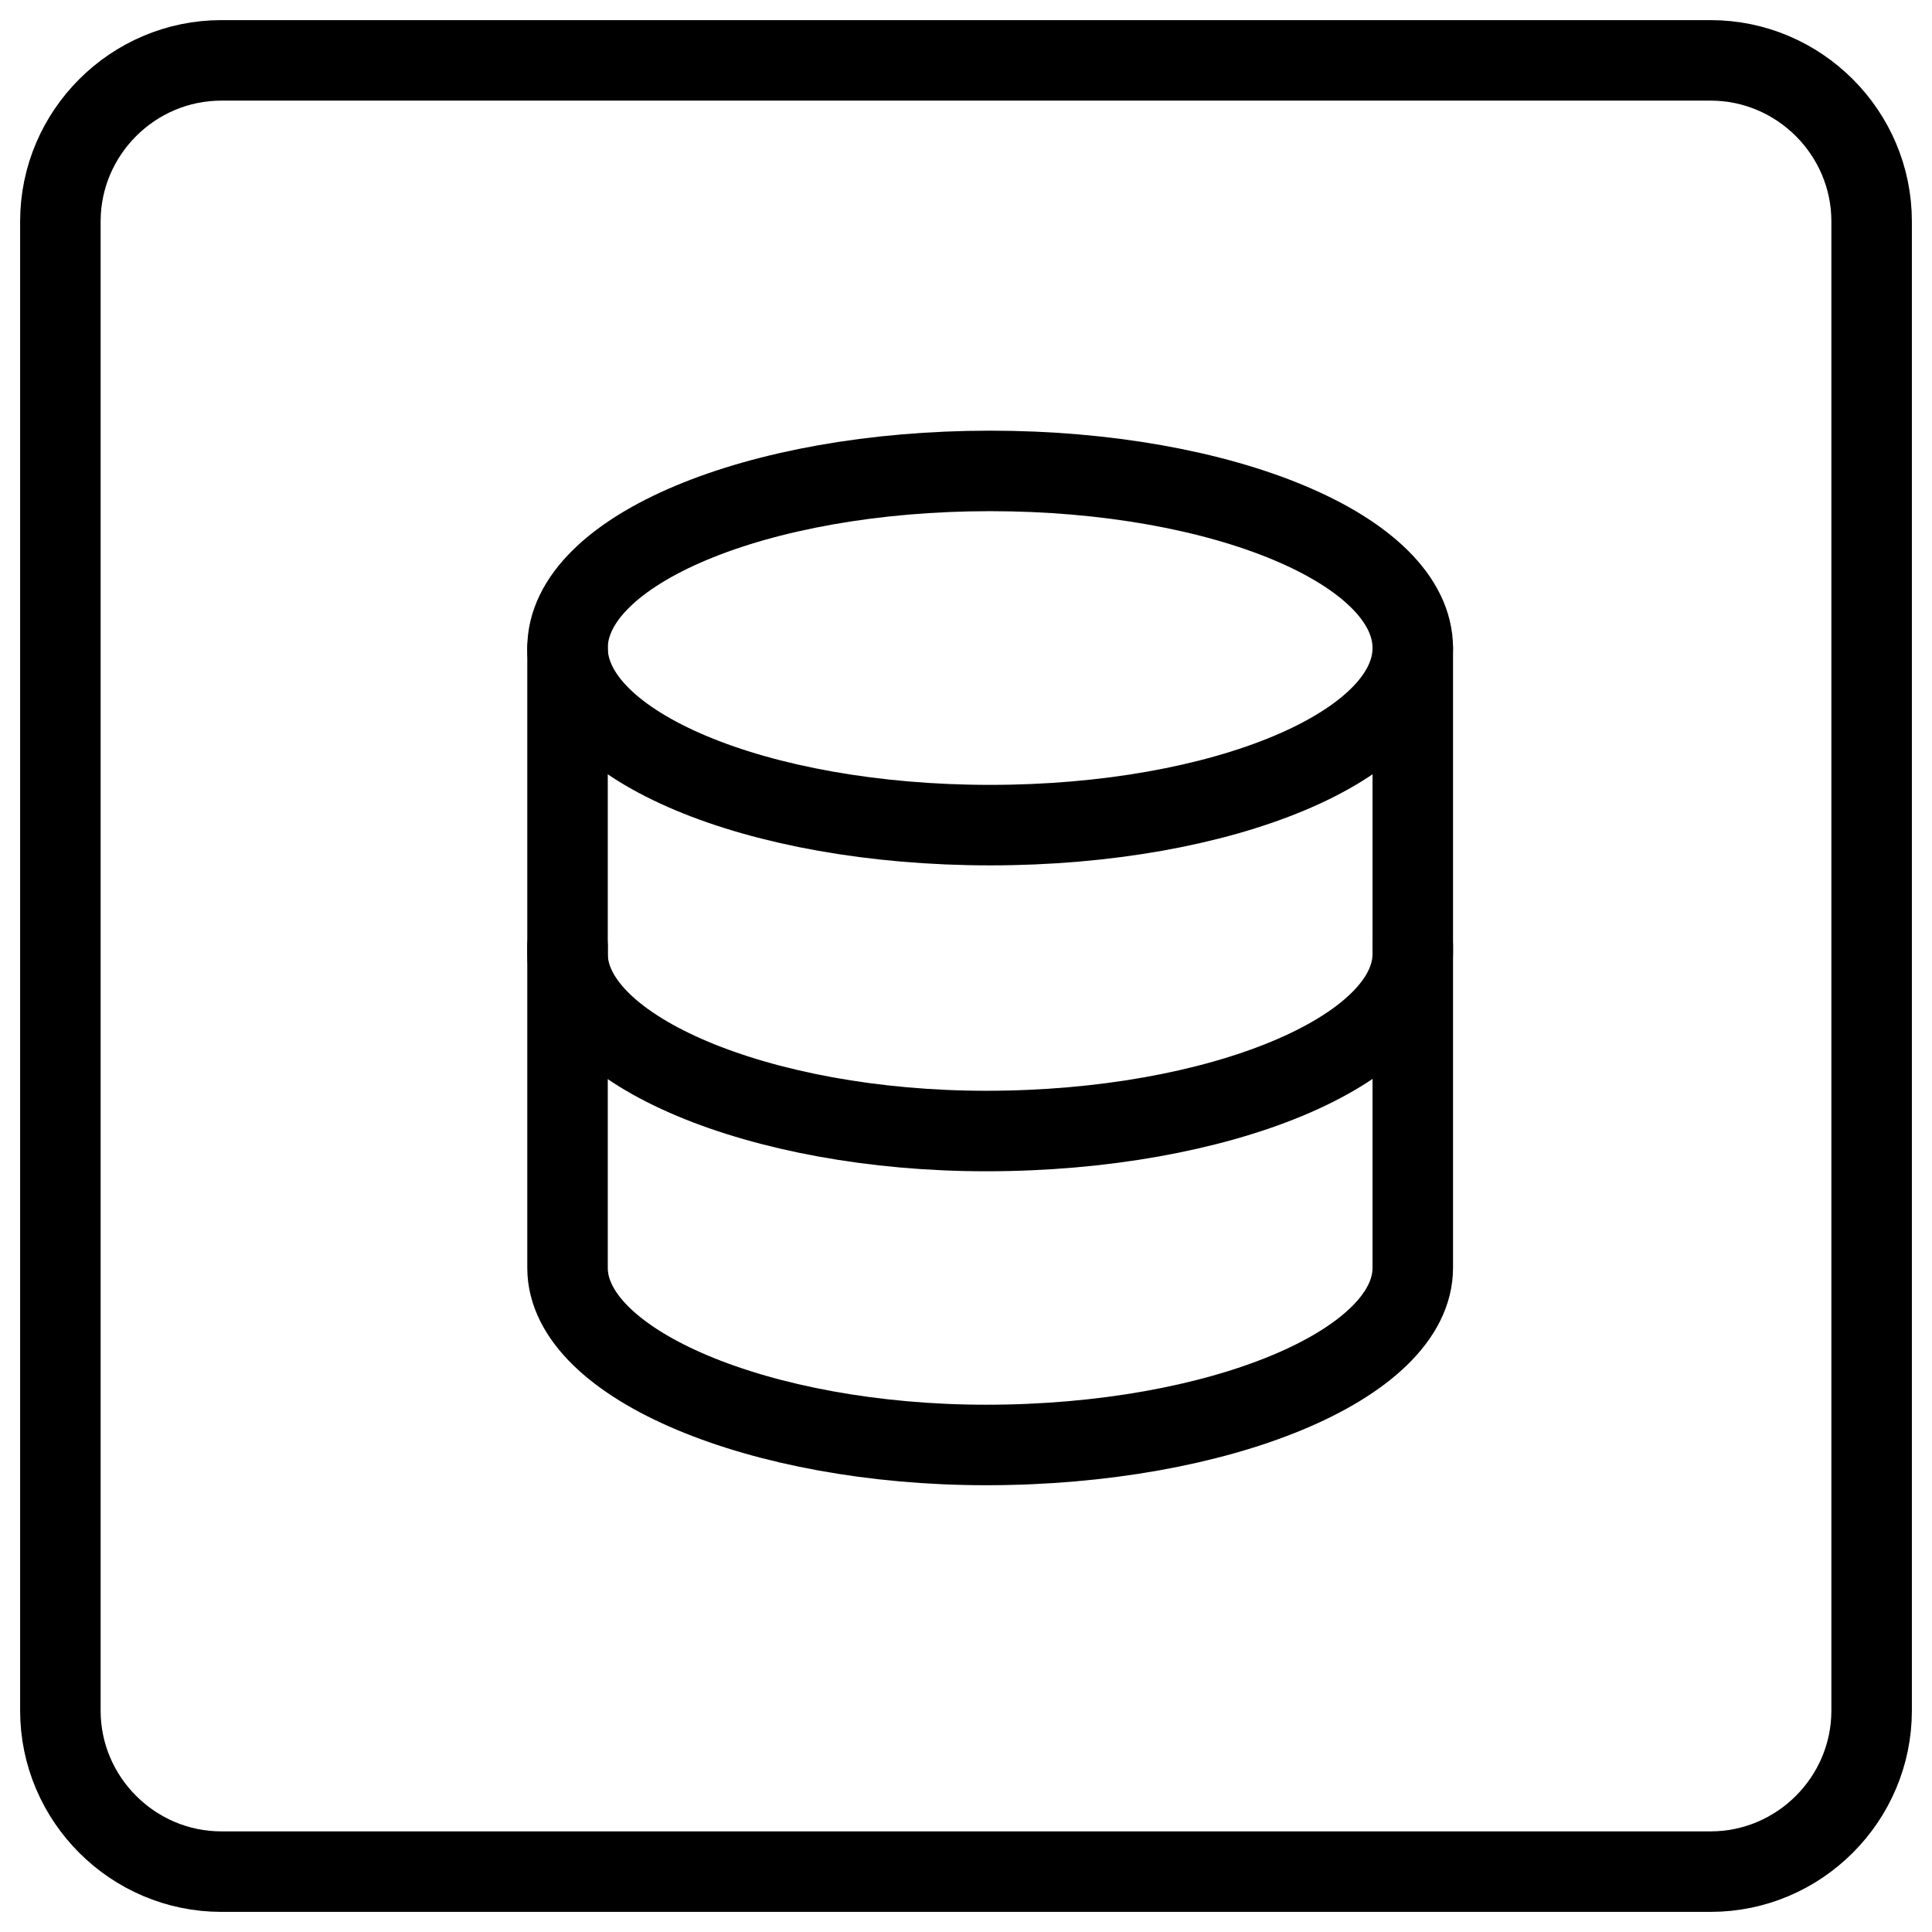 <svg xmlns="http://www.w3.org/2000/svg" fill="none" viewBox="0 0 24 24"><path stroke="#000000" stroke-linecap="round" stroke-linejoin="round" stroke-miterlimit="10" d="M23.25 21.25c0 1.1 -0.9 2 -2 2H2.75c-1.1 0 -2 -0.9 -2 -2V2.75c0 -1.1 0.9 -2 2 -2h18.5c1.1 0 2 0.9 2 2v18.5Z" stroke-width="1"></path><path stroke="#000000" stroke-linecap="round" stroke-linejoin="round" stroke-miterlimit="10" d="M12.3 10.25c2.9 0 5.25 -0.985 5.25 -2.2 0 -1.215 -2.35 -2.2 -5.25 -2.2 -2.9 0 -5.25 0.985 -5.25 2.2 0 1.215 2.35 2.2 5.25 2.2Z" stroke-width="1"></path><path stroke="#000000" stroke-linecap="round" stroke-linejoin="round" stroke-miterlimit="10" d="M7.05 8.05v3.8c0 1.2 2.4 2.2 5.2 2.2 2.9 0 5.3 -1 5.3 -2.2V8.05" stroke-width="1"></path><path stroke="#000000" stroke-linecap="round" stroke-linejoin="round" stroke-miterlimit="10" d="M7.05 11.75v4c0 1.2 2.4 2.2 5.2 2.2 2.9 0 5.3 -1 5.3 -2.2v-4" stroke-width="1"></path></svg>